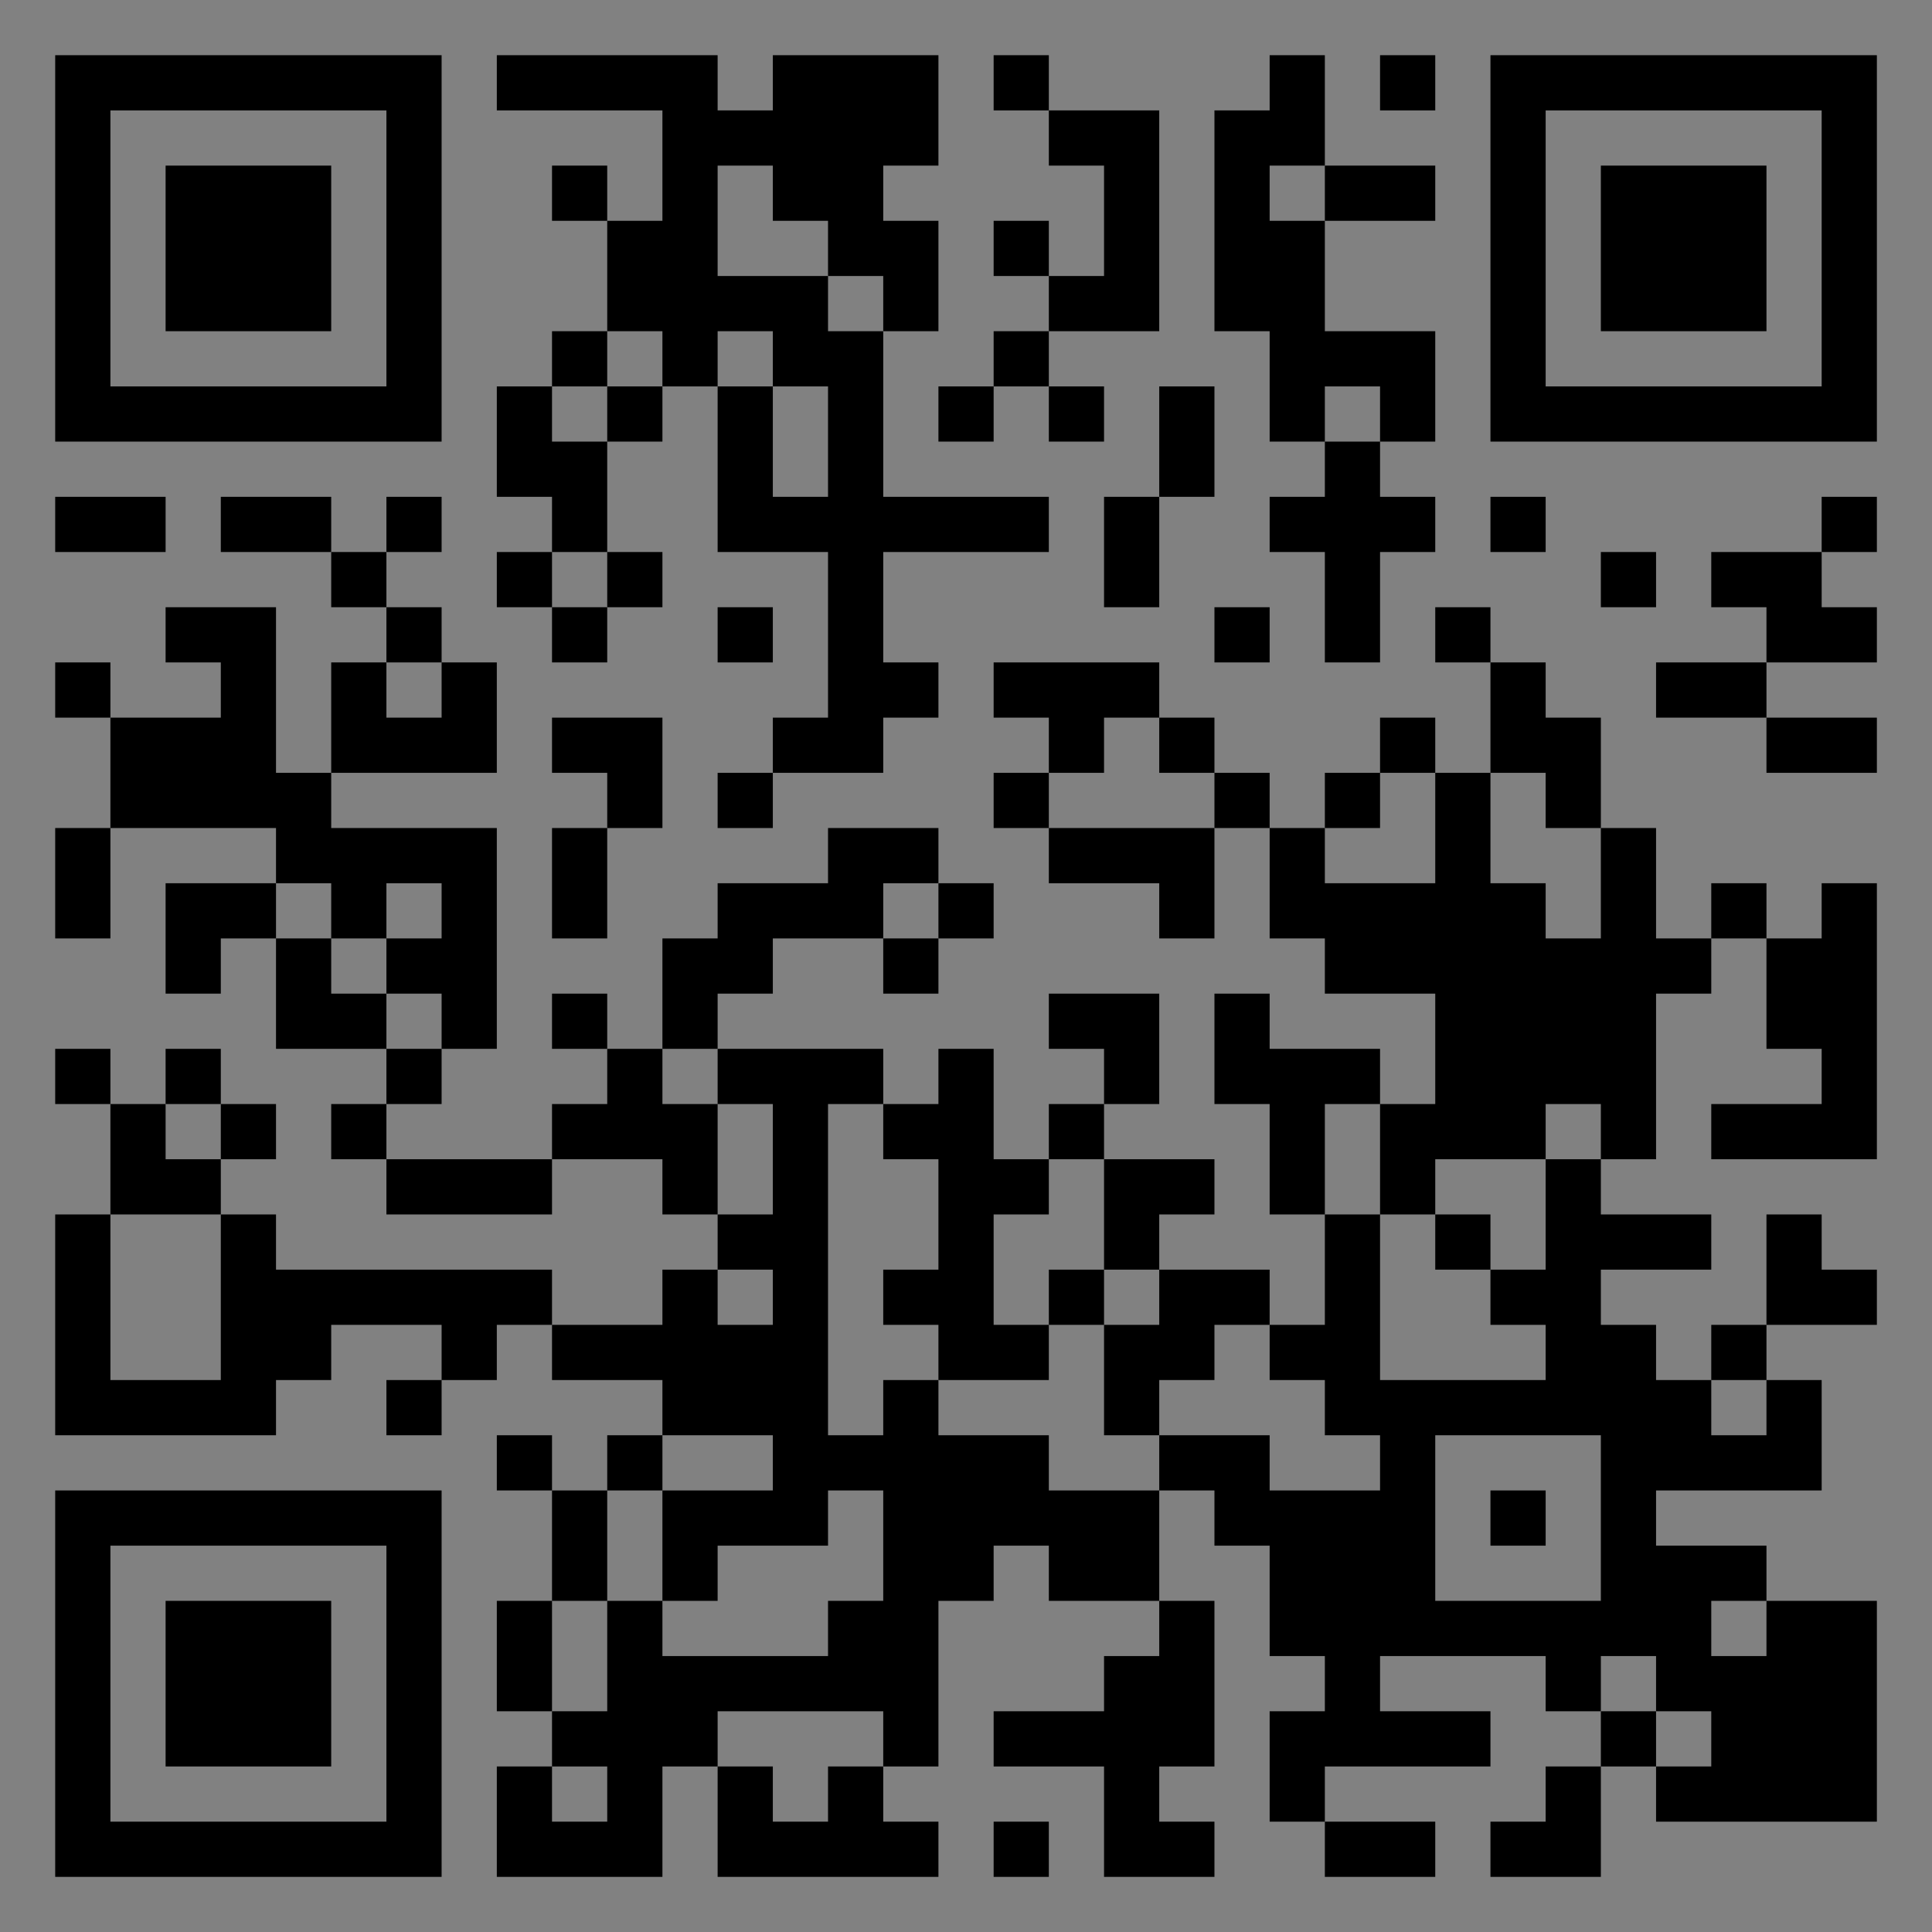 <?xml version="1.0" encoding="UTF-8"?>
<svg xmlns="http://www.w3.org/2000/svg" version="1.1" width="400" height="400" viewBox="0 0 400 400"><rect x="0" y="0" width="400" height="400" fill="#808080" stroke="none"/><rect x="0" y="0" width="400" height="400" fill="#ffffff" fill-opacity="0.01"/><g transform="scale(11.429)"><g transform="translate(1.000,1.000)"><path fill-rule="evenodd" d="M8 0L8 1L11 1L11 3L10 3L10 2L9 2L9 3L10 3L10 5L9 5L9 6L8 6L8 8L9 8L9 9L8 9L8 10L9 10L9 11L10 11L10 10L11 10L11 9L10 9L10 7L11 7L11 6L12 6L12 9L14 9L14 12L13 12L13 13L12 13L12 14L13 14L13 13L15 13L15 12L16 12L16 11L15 11L15 9L18 9L18 8L15 8L15 5L16 5L16 3L15 3L15 2L16 2L16 0L13 0L13 1L12 1L12 0ZM17 0L17 1L18 1L18 2L19 2L19 4L18 4L18 3L17 3L17 4L18 4L18 5L17 5L17 6L16 6L16 7L17 7L17 6L18 6L18 7L19 7L19 6L18 6L18 5L20 5L20 1L18 1L18 0ZM22 0L22 1L21 1L21 5L22 5L22 7L23 7L23 8L22 8L22 9L23 9L23 11L24 11L24 9L25 9L25 8L24 8L24 7L25 7L25 5L23 5L23 3L25 3L25 2L23 2L23 0ZM24 0L24 1L25 1L25 0ZM12 2L12 4L14 4L14 5L15 5L15 4L14 4L14 3L13 3L13 2ZM22 2L22 3L23 3L23 2ZM10 5L10 6L9 6L9 7L10 7L10 6L11 6L11 5ZM12 5L12 6L13 6L13 8L14 8L14 6L13 6L13 5ZM20 6L20 8L19 8L19 10L20 10L20 8L21 8L21 6ZM23 6L23 7L24 7L24 6ZM0 8L0 9L2 9L2 8ZM3 8L3 9L5 9L5 10L6 10L6 11L5 11L5 13L4 13L4 10L2 10L2 11L3 11L3 12L1 12L1 11L0 11L0 12L1 12L1 14L0 14L0 16L1 16L1 14L4 14L4 15L2 15L2 17L3 17L3 16L4 16L4 18L6 18L6 19L5 19L5 20L6 20L6 21L9 21L9 20L11 20L11 21L12 21L12 22L11 22L11 23L9 23L9 22L4 22L4 21L3 21L3 20L4 20L4 19L3 19L3 18L2 18L2 19L1 19L1 18L0 18L0 19L1 19L1 21L0 21L0 25L4 25L4 24L5 24L5 23L7 23L7 24L6 24L6 25L7 25L7 24L8 24L8 23L9 23L9 24L11 24L11 25L10 25L10 26L9 26L9 25L8 25L8 26L9 26L9 28L8 28L8 30L9 30L9 31L8 31L8 33L11 33L11 31L12 31L12 33L16 33L16 32L15 32L15 31L16 31L16 28L17 28L17 27L18 27L18 28L20 28L20 29L19 29L19 30L17 30L17 31L19 31L19 33L21 33L21 32L20 32L20 31L21 31L21 28L20 28L20 26L21 26L21 27L22 27L22 29L23 29L23 30L22 30L22 32L23 32L23 33L25 33L25 32L23 32L23 31L26 31L26 30L24 30L24 29L27 29L27 30L28 30L28 31L27 31L27 32L26 32L26 33L28 33L28 31L29 31L29 32L33 32L33 28L31 28L31 27L29 27L29 26L32 26L32 24L31 24L31 23L33 23L33 22L32 22L32 21L31 21L31 23L30 23L30 24L29 24L29 23L28 23L28 22L30 22L30 21L28 21L28 20L29 20L29 17L30 17L30 16L31 16L31 18L32 18L32 19L30 19L30 20L33 20L33 15L32 15L32 16L31 16L31 15L30 15L30 16L29 16L29 14L28 14L28 12L27 12L27 11L26 11L26 10L25 10L25 11L26 11L26 13L25 13L25 12L24 12L24 13L23 13L23 14L22 14L22 13L21 13L21 12L20 12L20 11L17 11L17 12L18 12L18 13L17 13L17 14L18 14L18 15L20 15L20 16L21 16L21 14L22 14L22 16L23 16L23 17L25 17L25 19L24 19L24 18L22 18L22 17L21 17L21 19L22 19L22 21L23 21L23 23L22 23L22 22L20 22L20 21L21 21L21 20L19 20L19 19L20 19L20 17L18 17L18 18L19 18L19 19L18 19L18 20L17 20L17 18L16 18L16 19L15 19L15 18L12 18L12 17L13 17L13 16L15 16L15 17L16 17L16 16L17 16L17 15L16 15L16 14L14 14L14 15L12 15L12 16L11 16L11 18L10 18L10 17L9 17L9 18L10 18L10 19L9 19L9 20L6 20L6 19L7 19L7 18L8 18L8 14L5 14L5 13L8 13L8 11L7 11L7 10L6 10L6 9L7 9L7 8L6 8L6 9L5 9L5 8ZM26 8L26 9L27 9L27 8ZM32 8L32 9L30 9L30 10L31 10L31 11L29 11L29 12L31 12L31 13L33 13L33 12L31 12L31 11L33 11L33 10L32 10L32 9L33 9L33 8ZM9 9L9 10L10 10L10 9ZM28 9L28 10L29 10L29 9ZM12 10L12 11L13 11L13 10ZM21 10L21 11L22 11L22 10ZM6 11L6 12L7 12L7 11ZM9 12L9 13L10 13L10 14L9 14L9 16L10 16L10 14L11 14L11 12ZM19 12L19 13L18 13L18 14L21 14L21 13L20 13L20 12ZM24 13L24 14L23 14L23 15L25 15L25 13ZM26 13L26 15L27 15L27 16L28 16L28 14L27 14L27 13ZM4 15L4 16L5 16L5 17L6 17L6 18L7 18L7 17L6 17L6 16L7 16L7 15L6 15L6 16L5 16L5 15ZM15 15L15 16L16 16L16 15ZM11 18L11 19L12 19L12 21L13 21L13 19L12 19L12 18ZM2 19L2 20L3 20L3 19ZM14 19L14 25L15 25L15 24L16 24L16 25L18 25L18 26L20 26L20 25L22 25L22 26L24 26L24 25L23 25L23 24L22 24L22 23L21 23L21 24L20 24L20 25L19 25L19 23L20 23L20 22L19 22L19 20L18 20L18 21L17 21L17 23L18 23L18 24L16 24L16 23L15 23L15 22L16 22L16 20L15 20L15 19ZM23 19L23 21L24 21L24 24L27 24L27 23L26 23L26 22L27 22L27 20L28 20L28 19L27 19L27 20L25 20L25 21L24 21L24 19ZM1 21L1 24L3 24L3 21ZM25 21L25 22L26 22L26 21ZM12 22L12 23L13 23L13 22ZM18 22L18 23L19 23L19 22ZM30 24L30 25L31 25L31 24ZM11 25L11 26L10 26L10 28L9 28L9 30L10 30L10 28L11 28L11 29L14 29L14 28L15 28L15 26L14 26L14 27L12 27L12 28L11 28L11 26L13 26L13 25ZM25 25L25 28L28 28L28 25ZM26 26L26 27L27 27L27 26ZM30 28L30 29L31 29L31 28ZM28 29L28 30L29 30L29 31L30 31L30 30L29 30L29 29ZM12 30L12 31L13 31L13 32L14 32L14 31L15 31L15 30ZM9 31L9 32L10 32L10 31ZM17 32L17 33L18 33L18 32ZM0 0L0 7L7 7L7 0ZM1 1L1 6L6 6L6 1ZM2 2L2 5L5 5L5 2ZM33 0L26 0L26 7L33 7ZM32 1L27 1L27 6L32 6ZM31 2L28 2L28 5L31 5ZM0 33L7 33L7 26L0 26ZM1 32L6 32L6 27L1 27ZM2 31L5 31L5 28L2 28Z" fill="#000000"/></g></g></svg>
